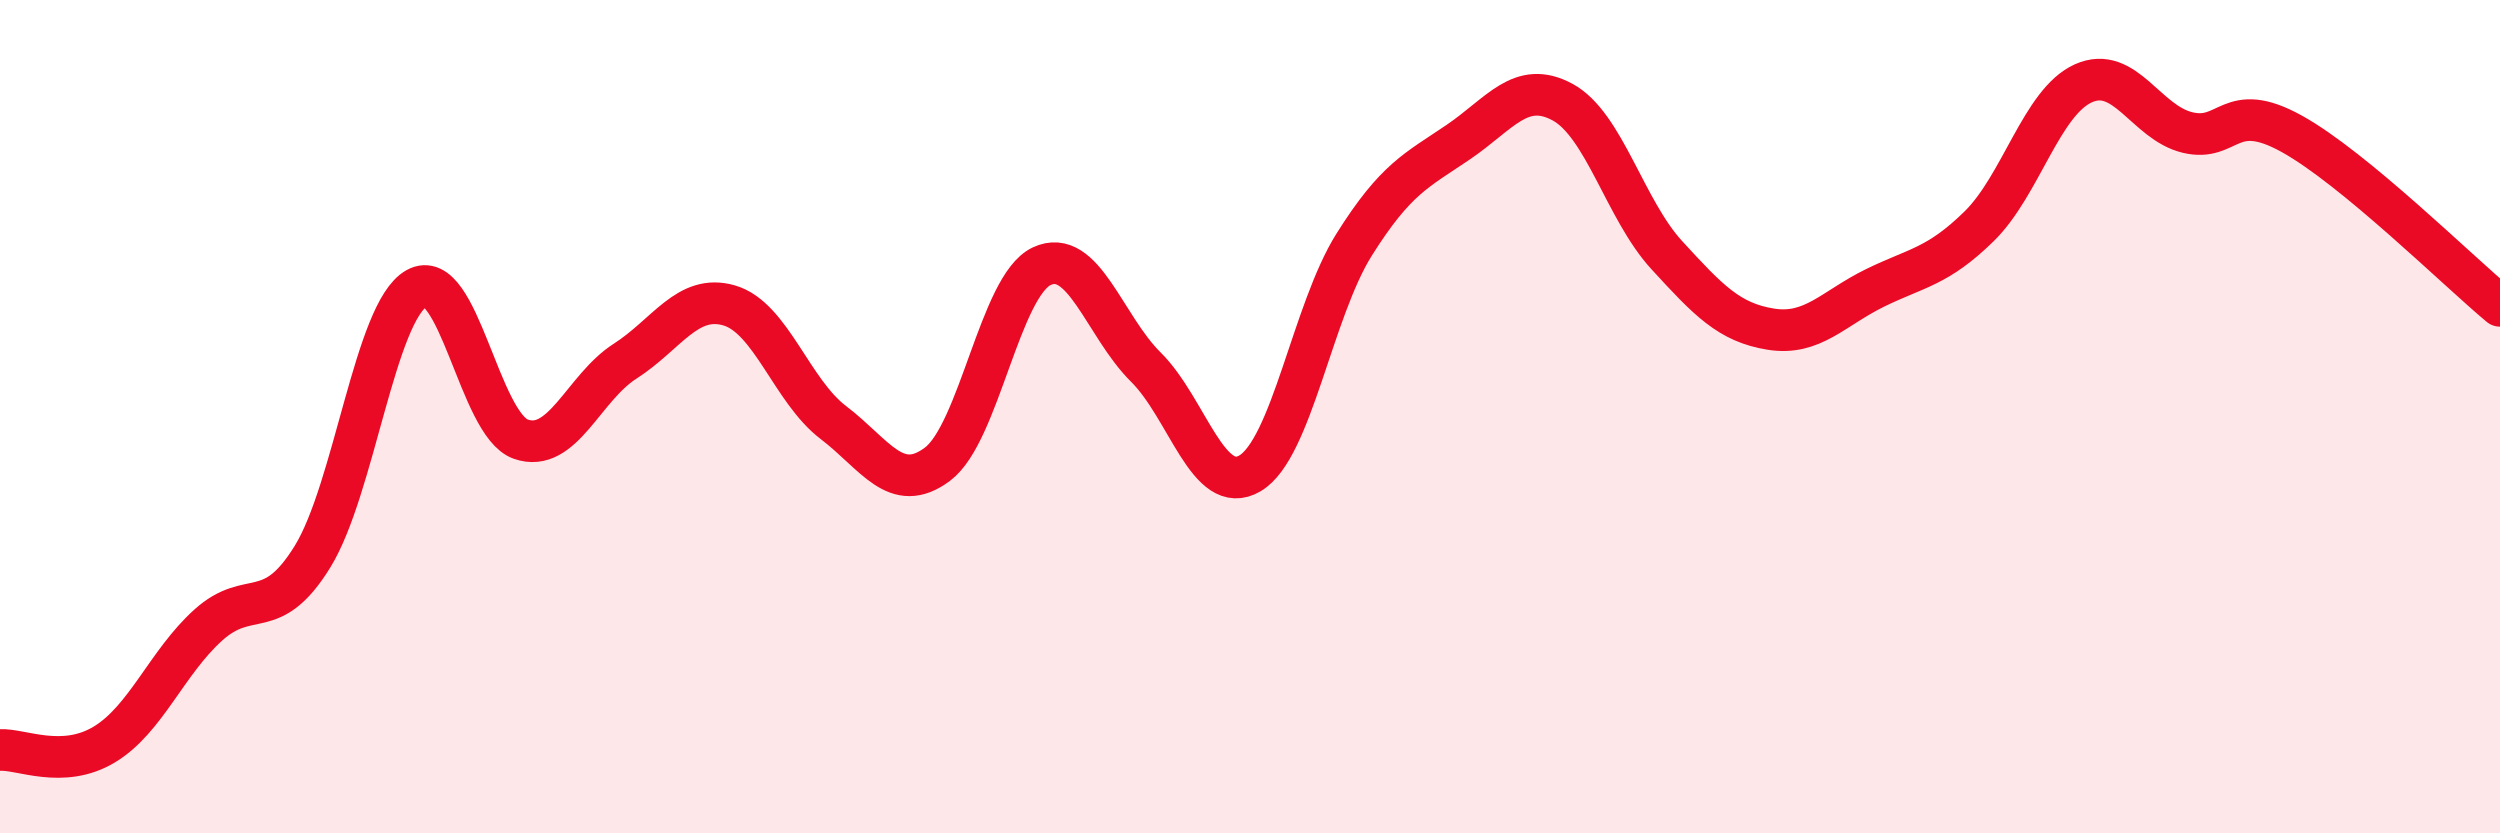 
    <svg width="60" height="20" viewBox="0 0 60 20" xmlns="http://www.w3.org/2000/svg">
      <path
        d="M 0,18 C 0.5,17.97 1.5,18.47 2.5,17.87 C 3.5,17.27 4,15.9 5,15 C 6,14.1 6.5,14.98 7.5,13.36 C 8.5,11.74 9,7.48 10,6.92 C 11,6.36 11.5,10.19 12.5,10.54 C 13.5,10.89 14,9.31 15,8.67 C 16,8.03 16.5,7.04 17.5,7.33 C 18.5,7.62 19,9.38 20,10.14 C 21,10.9 21.5,11.89 22.5,11.14 C 23.5,10.39 24,6.86 25,6.39 C 26,5.92 26.5,7.82 27.5,8.81 C 28.5,9.8 29,11.95 30,11.36 C 31,10.77 31.5,7.46 32.5,5.87 C 33.5,4.28 34,4.09 35,3.41 C 36,2.73 36.5,1.91 37.5,2.45 C 38.5,2.99 39,5.03 40,6.12 C 41,7.21 41.5,7.74 42.5,7.9 C 43.5,8.06 44,7.4 45,6.91 C 46,6.42 46.5,6.41 47.5,5.43 C 48.5,4.45 49,2.45 50,2 C 51,1.55 51.5,2.94 52.5,3.18 C 53.5,3.42 53.5,2.38 55,3.21 C 56.5,4.04 59,6.51 60,7.34L60 20L0 20Z"
        fill="#EB0A25"
        opacity="0.1"
        stroke-linecap="round"
        stroke-linejoin="round"
      />
      <path
        d="M 0,18 C 0.5,17.97 1.5,18.47 2.5,17.87 C 3.5,17.27 4,15.9 5,15 C 6,14.1 6.5,14.98 7.5,13.36 C 8.5,11.74 9,7.48 10,6.92 C 11,6.36 11.5,10.19 12.5,10.54 C 13.5,10.89 14,9.31 15,8.67 C 16,8.03 16.5,7.04 17.5,7.33 C 18.5,7.62 19,9.38 20,10.14 C 21,10.9 21.5,11.89 22.5,11.14 C 23.5,10.39 24,6.86 25,6.39 C 26,5.92 26.5,7.82 27.5,8.81 C 28.5,9.8 29,11.95 30,11.36 C 31,10.77 31.5,7.46 32.5,5.87 C 33.5,4.28 34,4.09 35,3.41 C 36,2.73 36.5,1.91 37.5,2.45 C 38.5,2.99 39,5.03 40,6.12 C 41,7.21 41.5,7.74 42.5,7.9 C 43.5,8.06 44,7.4 45,6.91 C 46,6.42 46.5,6.41 47.5,5.43 C 48.5,4.45 49,2.45 50,2 C 51,1.55 51.5,2.94 52.5,3.18 C 53.5,3.42 53.5,2.38 55,3.21 C 56.5,4.04 59,6.51 60,7.34"
        stroke="#EB0A25"
        stroke-width="1"
        fill="none"
        stroke-linecap="round"
        stroke-linejoin="round"
      />
    </svg>
  